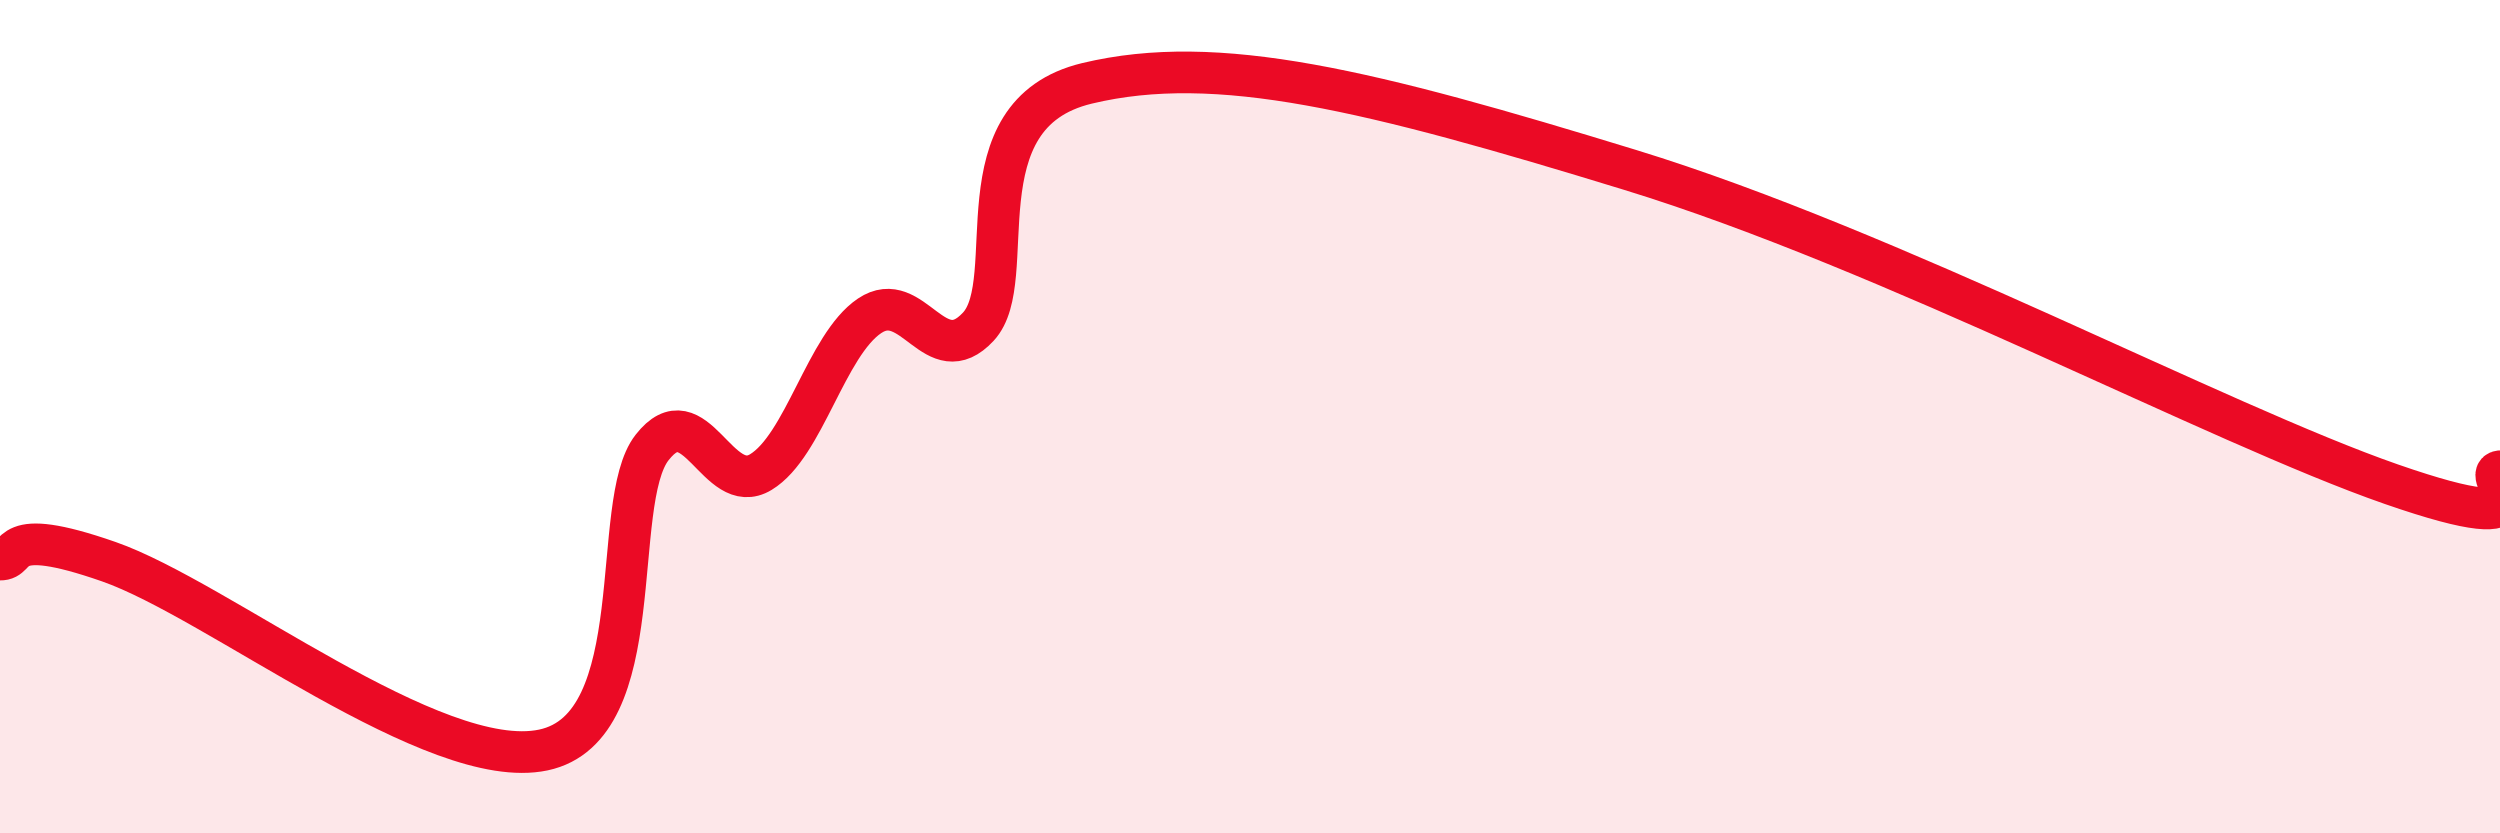 
    <svg width="60" height="20" viewBox="0 0 60 20" xmlns="http://www.w3.org/2000/svg">
      <path
        d="M 0,13.43 C 0.52,13.44 0,12.57 2.61,13.48 C 5.22,14.39 10.43,18.55 13.04,18 C 15.65,17.45 14.61,12.07 15.65,10.74 C 16.69,9.41 17.22,11.96 18.26,11.33 C 19.3,10.7 19.83,8.28 20.87,7.58 C 21.91,6.88 22.44,8.96 23.48,7.84 C 24.52,6.72 22.96,2.75 26.09,2 C 29.22,1.25 32.87,2.16 39.13,4.08 C 45.39,6 53.22,10.17 57.39,11.62 C 61.56,13.07 59.48,11.37 60,11.31L60 20L0 20Z"
        fill="#EB0A25"
        opacity="0.1"
        stroke-linecap="round"
        stroke-linejoin="round"
      />
      <path
        d="M 0,13.43 C 0.52,13.44 0,12.57 2.61,13.48 C 5.22,14.39 10.43,18.55 13.04,18 C 15.65,17.45 14.61,12.07 15.65,10.74 C 16.69,9.41 17.22,11.96 18.26,11.33 C 19.3,10.7 19.83,8.28 20.87,7.58 C 21.91,6.88 22.44,8.96 23.48,7.84 C 24.52,6.72 22.96,2.75 26.09,2 C 29.22,1.25 32.87,2.16 39.13,4.08 C 45.39,6 53.22,10.17 57.39,11.62 C 61.56,13.07 59.48,11.37 60,11.31"
        stroke="#EB0A25"
        stroke-width="1"
        fill="none"
        stroke-linecap="round"
        stroke-linejoin="round"
      />
    </svg>
  